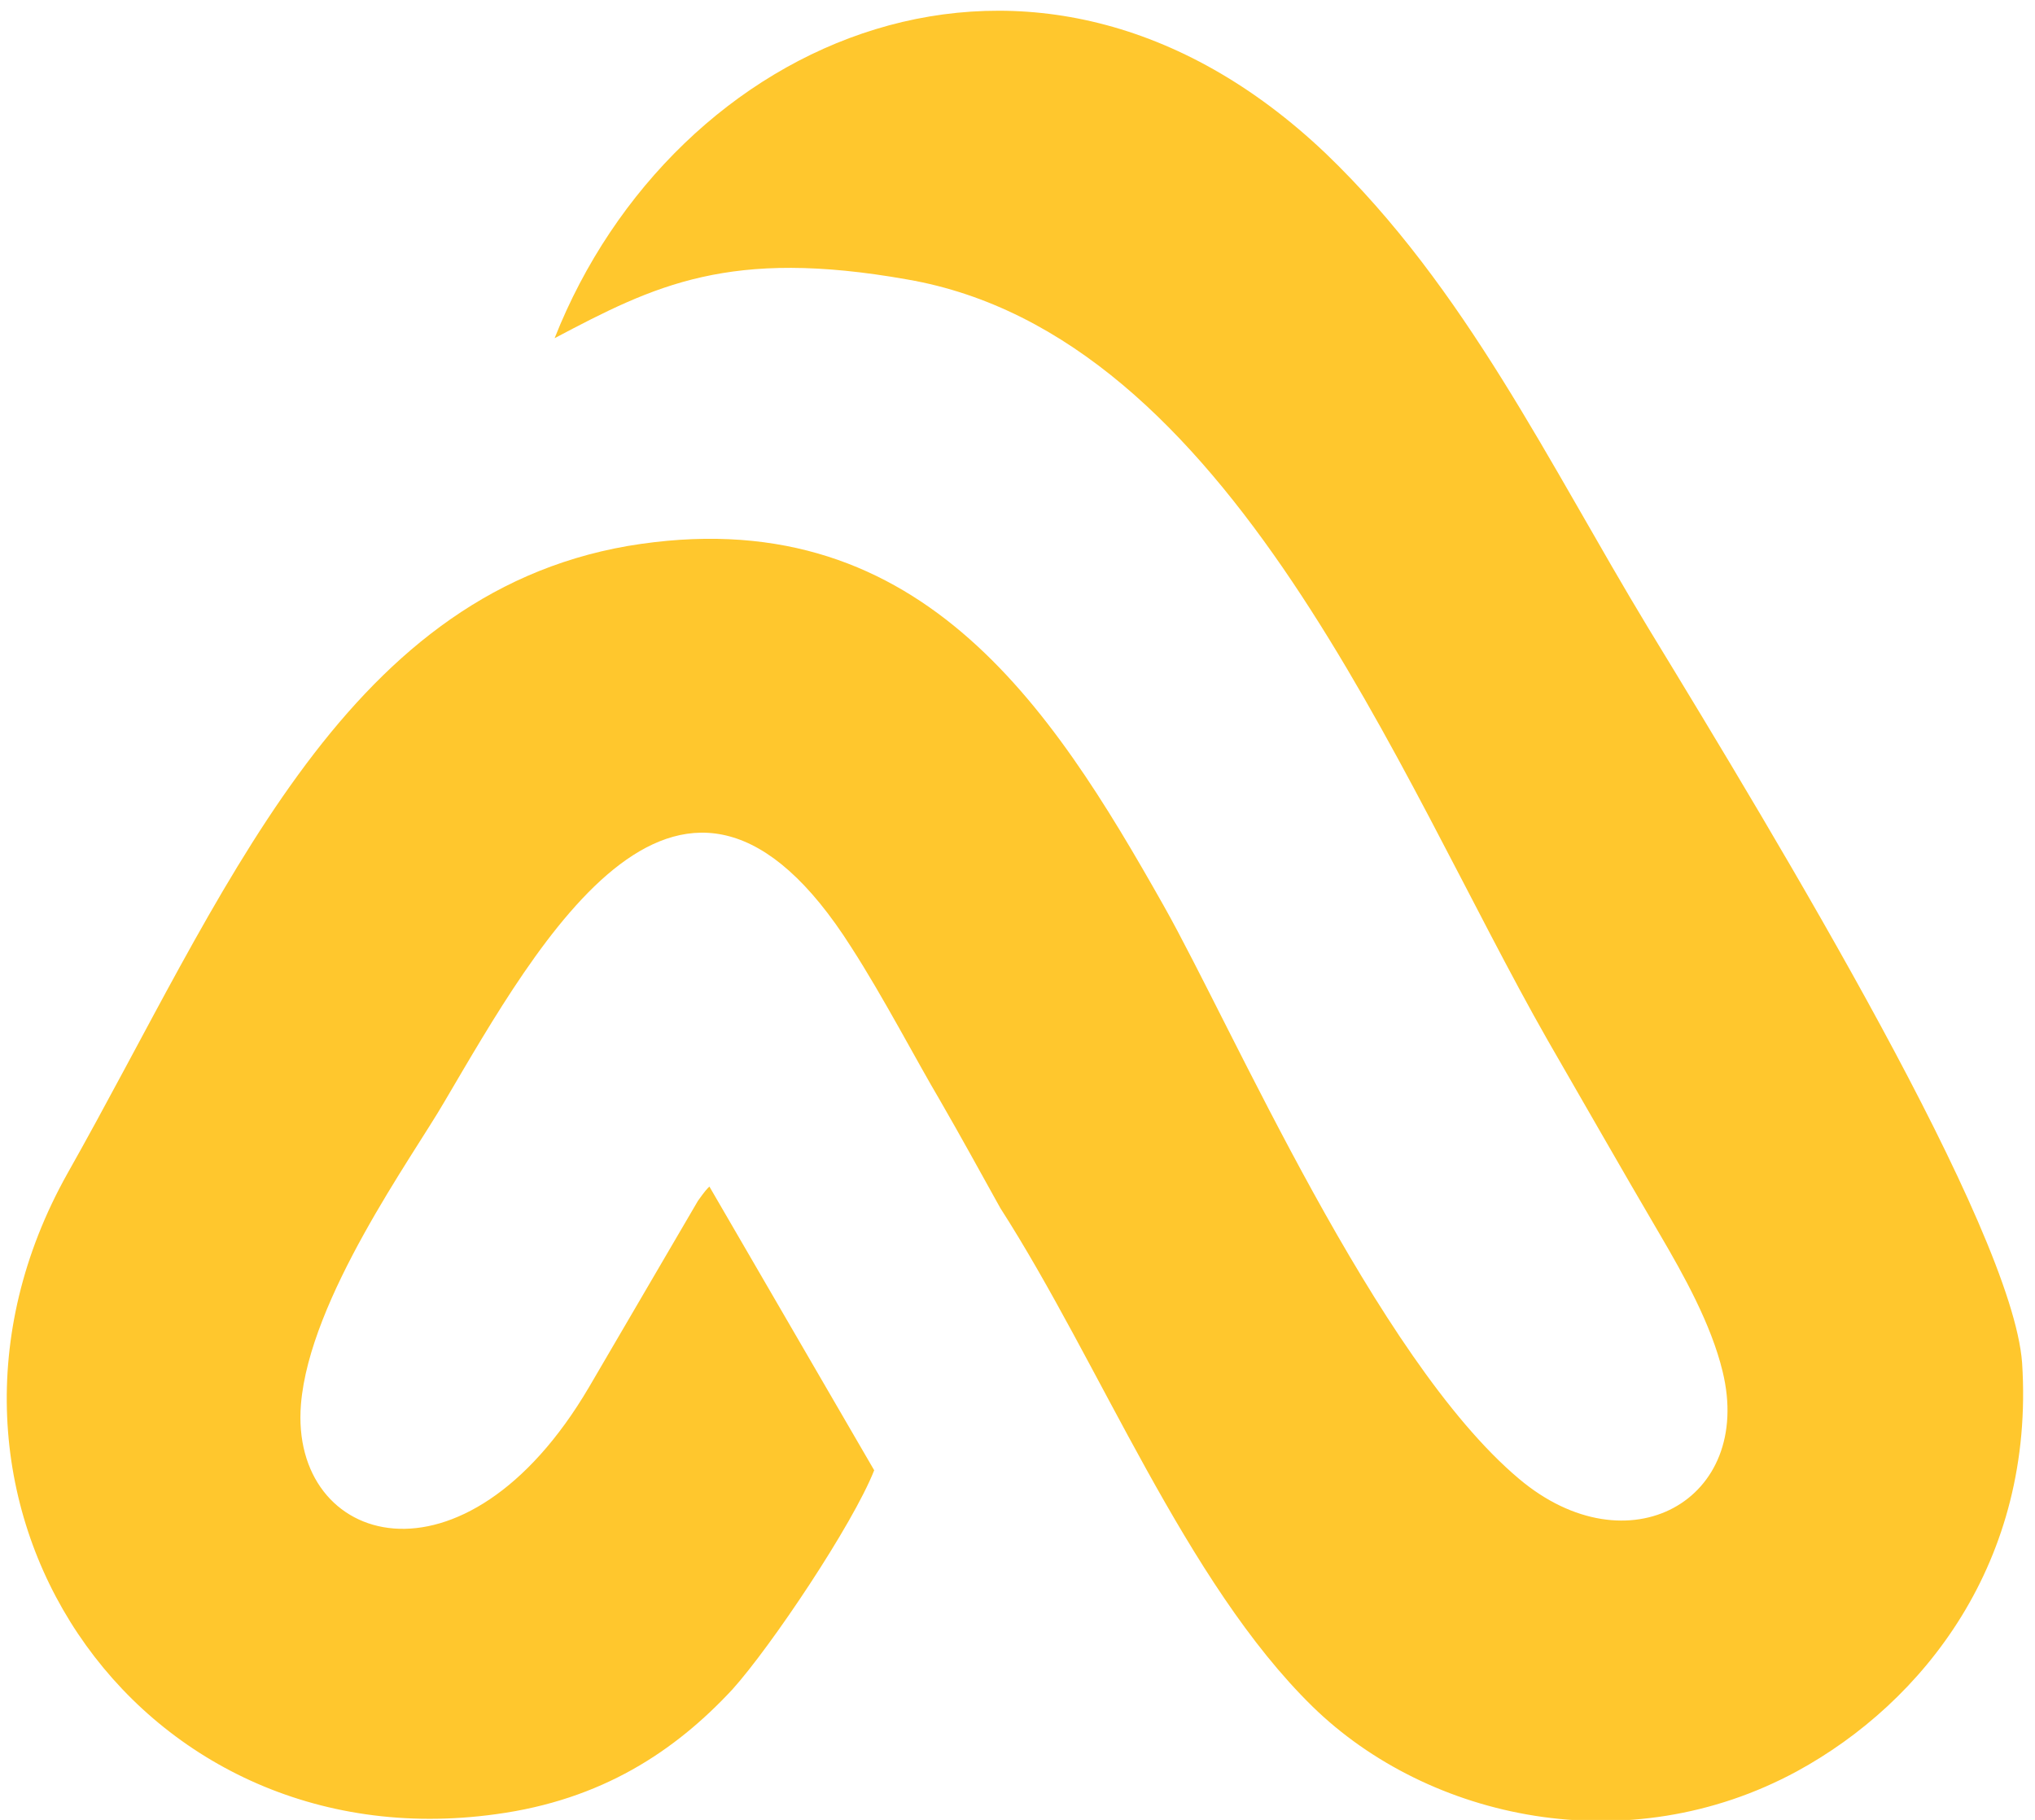 <svg version="1.2" xmlns="http://www.w3.org/2000/svg" viewBox="0 0 142 127" width="142" height="127"><style>.a{fill:#ffc72d}</style><path fill-rule="evenodd" class="a" d="m91.6 119.1c8.1 7.9 22 10.9 33.8 4.5 8.8-4.8 16.6-14.6 15.7-28.5-0.7-9.4-16.9-36.2-26.1-51.3-6.9-11.4-12.7-23.7-22.5-33.1-20.3-19.3-45.5-8.1-53.8 12.9 7-3.7 12.2-6.3 24.6-4.1 22.6 3.9 34.2 34.7 44.7 53.1 2.6 4.5 5.1 8.9 7.8 13.5 1.7 2.9 3.6 6.3 4.4 9.6 2.2 9-6.6 13.9-14.2 7.5-10-8.4-20-31.5-24.8-40-7.9-14-17.2-28.5-37.4-25.1-20.1 3.5-28.2 24.5-39.1 43.8-12.6 22.5 4.6 48.2 29.9 44.7 7.4-1 12.5-4.4 16.5-8.7 2.7-3 8.4-11.5 9.9-15.3l-11.5-19.8c-0.2 0.2-0.3 0.3-0.8 1l-7.6 13c-8.7 14.8-20.9 11.1-20.1 1.2 0.6-7.4 7.8-17.3 10-21.1 6.6-11.2 16.6-29.4 28.4-10.8 2.2 3.4 4.6 8 6.2 10.7 1.5 2.6 2.7 4.8 4.2 7.5 7 10.9 12.9 26.1 21.8 34.8z"/></svg>